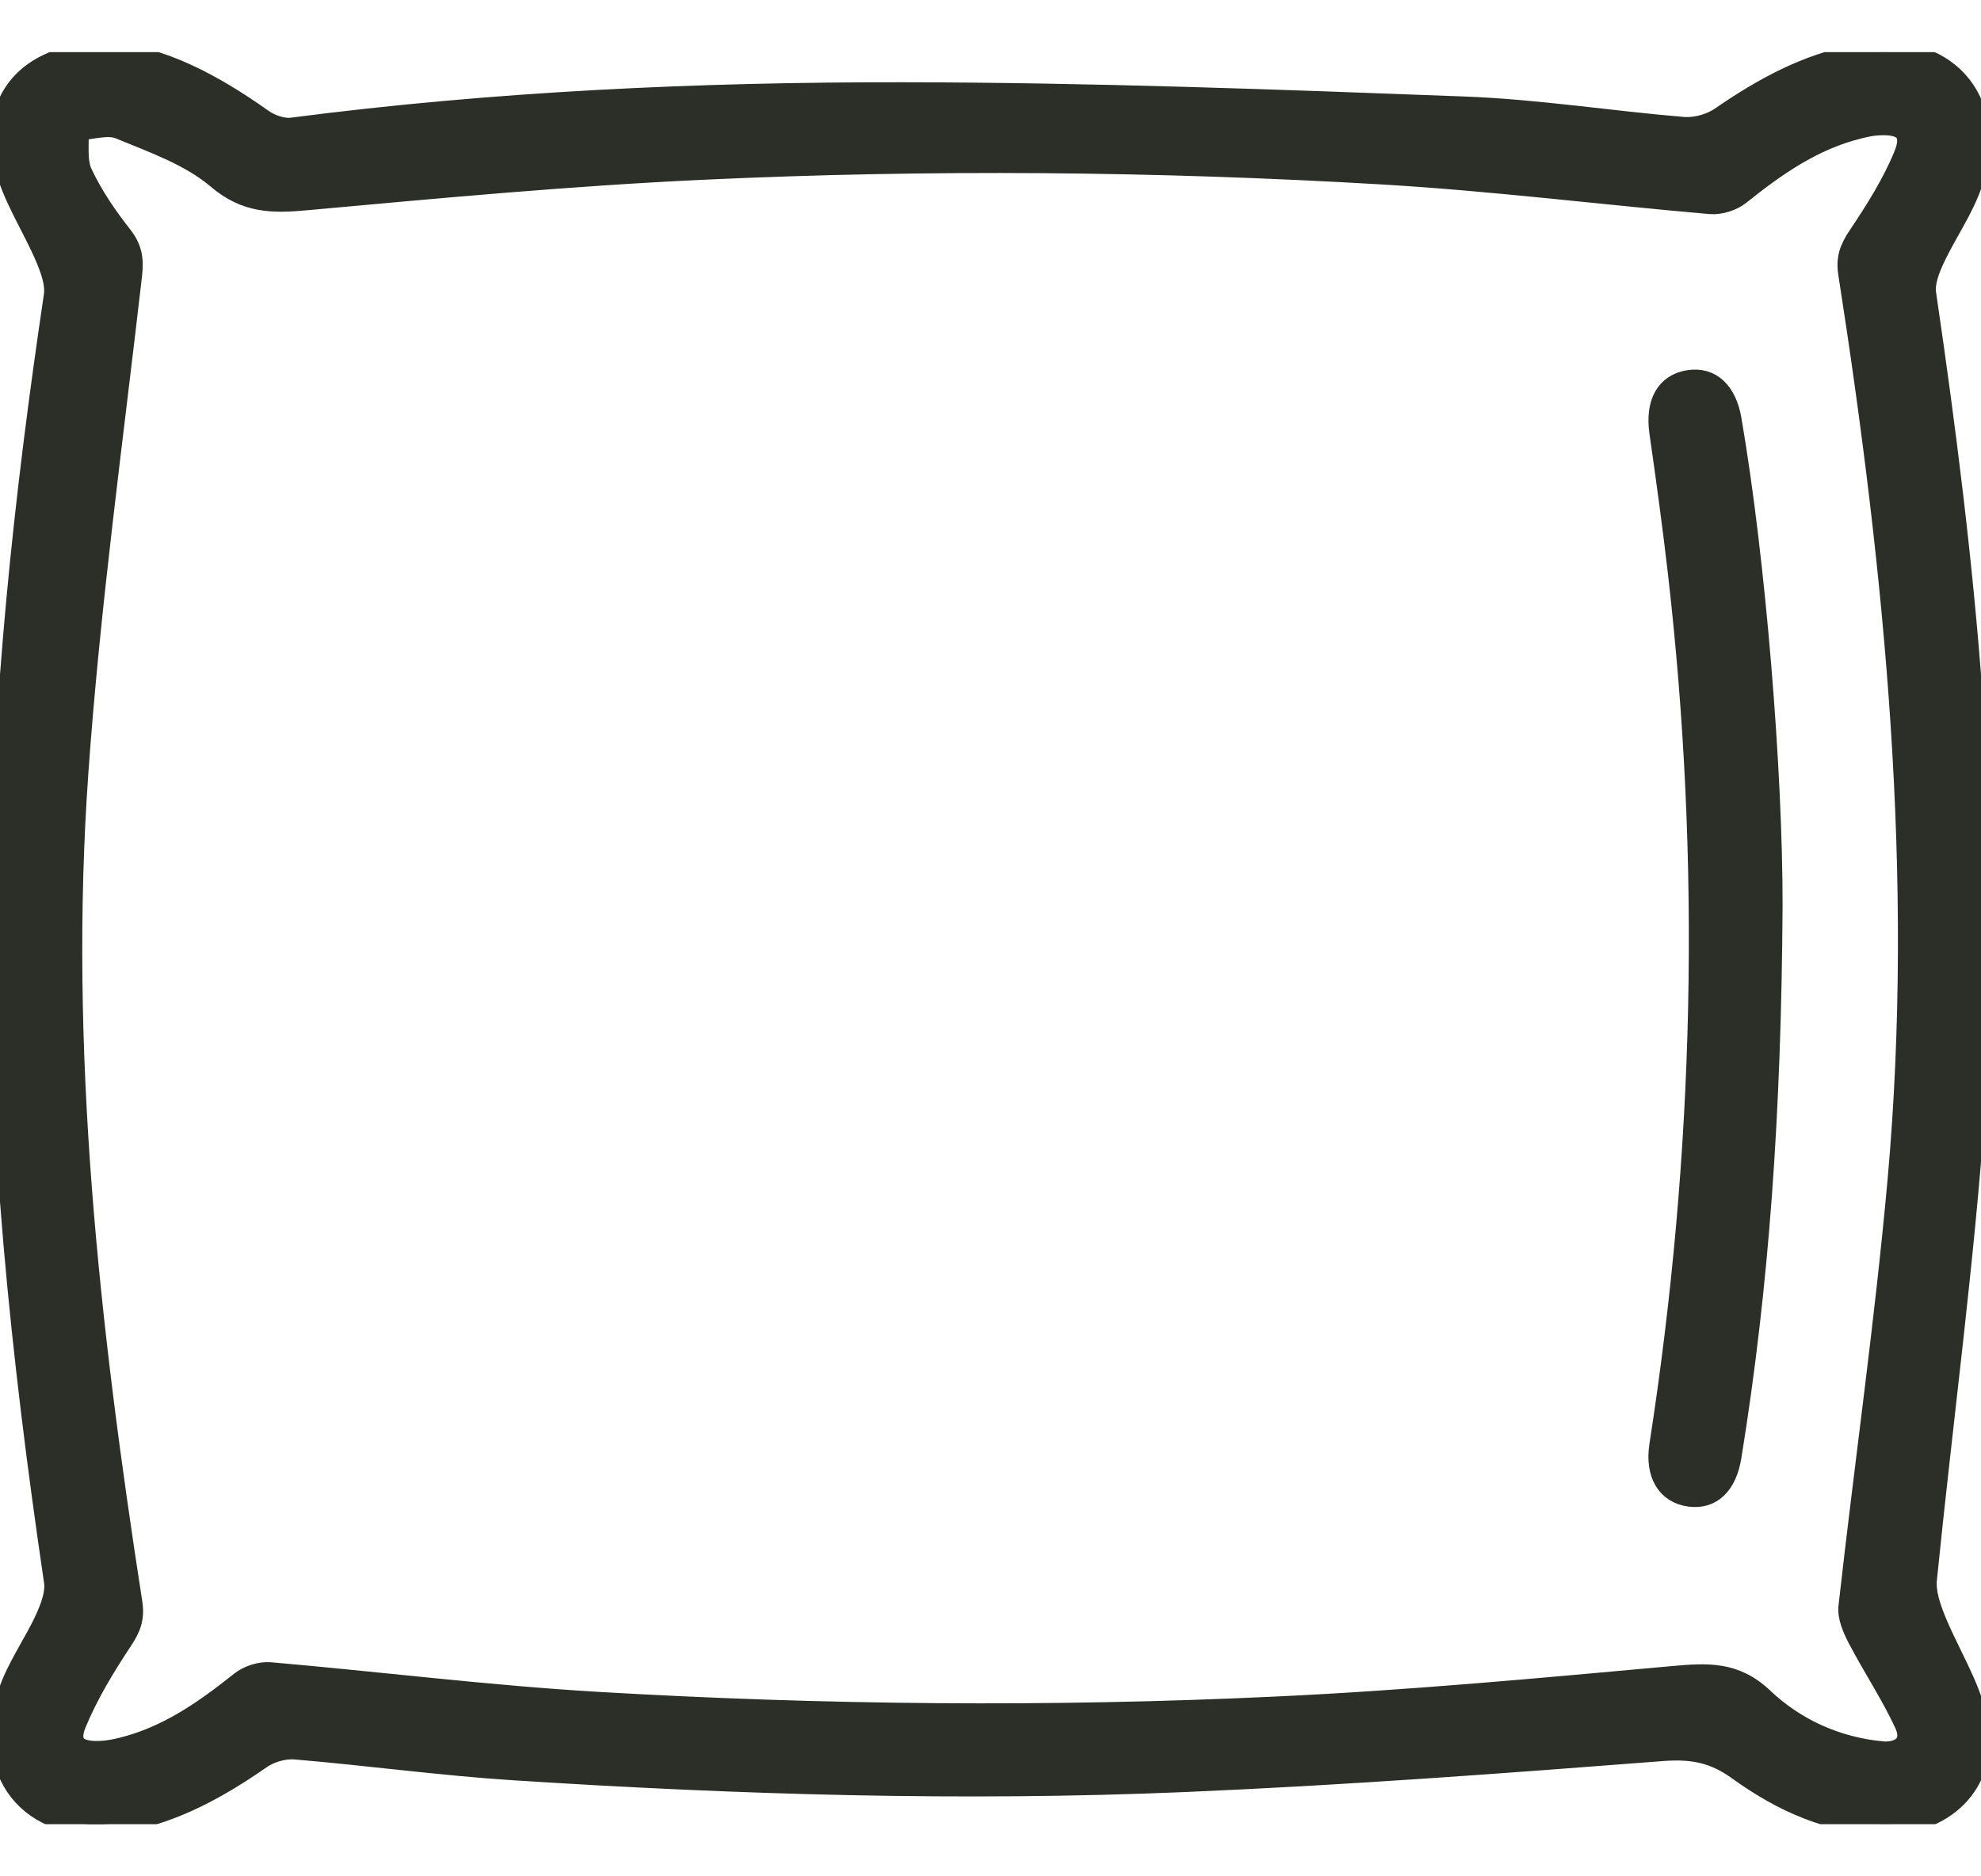 <svg xmlns="http://www.w3.org/2000/svg" fill="none" viewBox="0 0 19 18" height="18" width="19">
<g clip-path="url(#clip0_196_28)">
<path stroke-width="0.2" stroke="#2C2E28" fill="#2C2E28" d="M1.036 0.506C1.544 0.54 2.041 0.807 2.513 1.141C2.591 1.198 2.711 1.241 2.803 1.228C4.745 0.976 6.698 0.887 8.653 0.889C10.452 0.891 12.252 0.958 14.05 1.026C14.751 1.053 15.448 1.164 16.148 1.222C16.264 1.231 16.407 1.191 16.503 1.125C16.907 0.847 17.327 0.614 17.817 0.525C18.645 0.374 19.174 0.948 18.918 1.744C18.835 2.002 18.667 2.233 18.551 2.483C18.503 2.586 18.454 2.712 18.47 2.818C18.849 5.395 19.124 7.981 18.943 10.588C18.837 12.113 18.63 13.631 18.477 15.153C18.465 15.276 18.512 15.413 18.559 15.532C18.69 15.856 18.89 16.163 18.963 16.499C19.084 17.06 18.686 17.492 18.103 17.497C17.562 17.501 17.092 17.283 16.669 16.978C16.44 16.812 16.231 16.773 15.949 16.794C14.425 16.912 12.899 17.026 11.372 17.091C9.225 17.183 7.077 17.117 4.932 16.979C4.232 16.934 3.534 16.838 2.834 16.779C2.725 16.769 2.591 16.808 2.501 16.871C2.098 17.151 1.678 17.385 1.188 17.476C0.35 17.632 -0.183 17.054 0.079 16.248C0.161 15.996 0.326 15.773 0.437 15.529C0.487 15.419 0.538 15.286 0.522 15.174C0.204 13.016 -0.024 10.852 0.002 8.67C0.025 6.714 0.232 4.772 0.52 2.837C0.537 2.724 0.489 2.591 0.443 2.48C0.313 2.171 0.113 1.881 0.041 1.561C-0.1 0.934 0.305 0.496 1.036 0.506ZM18.05 16.806C18.25 16.817 18.349 16.712 18.27 16.538C18.14 16.256 17.965 15.994 17.82 15.717C17.772 15.624 17.721 15.509 17.733 15.411C17.886 14.043 18.082 12.68 18.205 11.309C18.464 8.393 18.179 5.501 17.73 2.62C17.708 2.476 17.745 2.383 17.823 2.266C17.988 2.02 18.15 1.764 18.262 1.491C18.353 1.268 18.259 1.184 18.011 1.199C17.949 1.202 17.889 1.216 17.829 1.231C17.39 1.339 17.032 1.59 16.687 1.867C16.614 1.925 16.496 1.962 16.404 1.954C15.357 1.863 14.314 1.732 13.266 1.67C11.089 1.542 8.909 1.523 6.731 1.625C5.466 1.684 4.204 1.802 2.942 1.917C2.618 1.947 2.36 1.949 2.083 1.712C1.822 1.491 1.471 1.368 1.146 1.234C1.035 1.188 0.881 1.24 0.748 1.247C0.758 1.386 0.731 1.542 0.786 1.661C0.886 1.874 1.022 2.074 1.168 2.26C1.264 2.381 1.28 2.486 1.263 2.636C1.081 4.224 0.861 5.811 0.748 7.405C0.557 10.082 0.856 12.736 1.266 15.379C1.288 15.524 1.251 15.617 1.173 15.734C1.005 15.988 0.845 16.251 0.729 16.531C0.647 16.729 0.738 16.81 0.96 16.801C1.029 16.799 1.098 16.785 1.165 16.769C1.604 16.662 1.962 16.41 2.308 16.134C2.381 16.076 2.498 16.038 2.591 16.046C3.637 16.137 4.681 16.268 5.728 16.33C7.898 16.457 10.07 16.478 12.241 16.375C13.513 16.316 14.783 16.197 16.052 16.082C16.376 16.053 16.642 16.036 16.91 16.291C17.218 16.583 17.612 16.763 18.05 16.805V16.806Z"></path>
<path stroke-width="0.2" stroke="#2C2E28" fill="#2C2E28" d="M16.997 8.685C16.985 10.672 16.869 12.327 16.603 13.971C16.559 14.244 16.415 14.381 16.207 14.354C15.986 14.325 15.877 14.137 15.919 13.865C16.352 11.074 16.419 8.277 16.094 5.471C16.043 5.029 15.982 4.587 15.919 4.146C15.88 3.868 15.978 3.684 16.199 3.65C16.407 3.618 16.556 3.755 16.603 4.023C16.838 5.391 16.998 7.41 16.997 8.686V8.685Z"></path>
</g>
<defs>
<clipPath id="clip0_196_28">
<rect transform="translate(0 0.5)" fill="white" height="17" width="19"></rect>
</clipPath>
</defs>
</svg>
